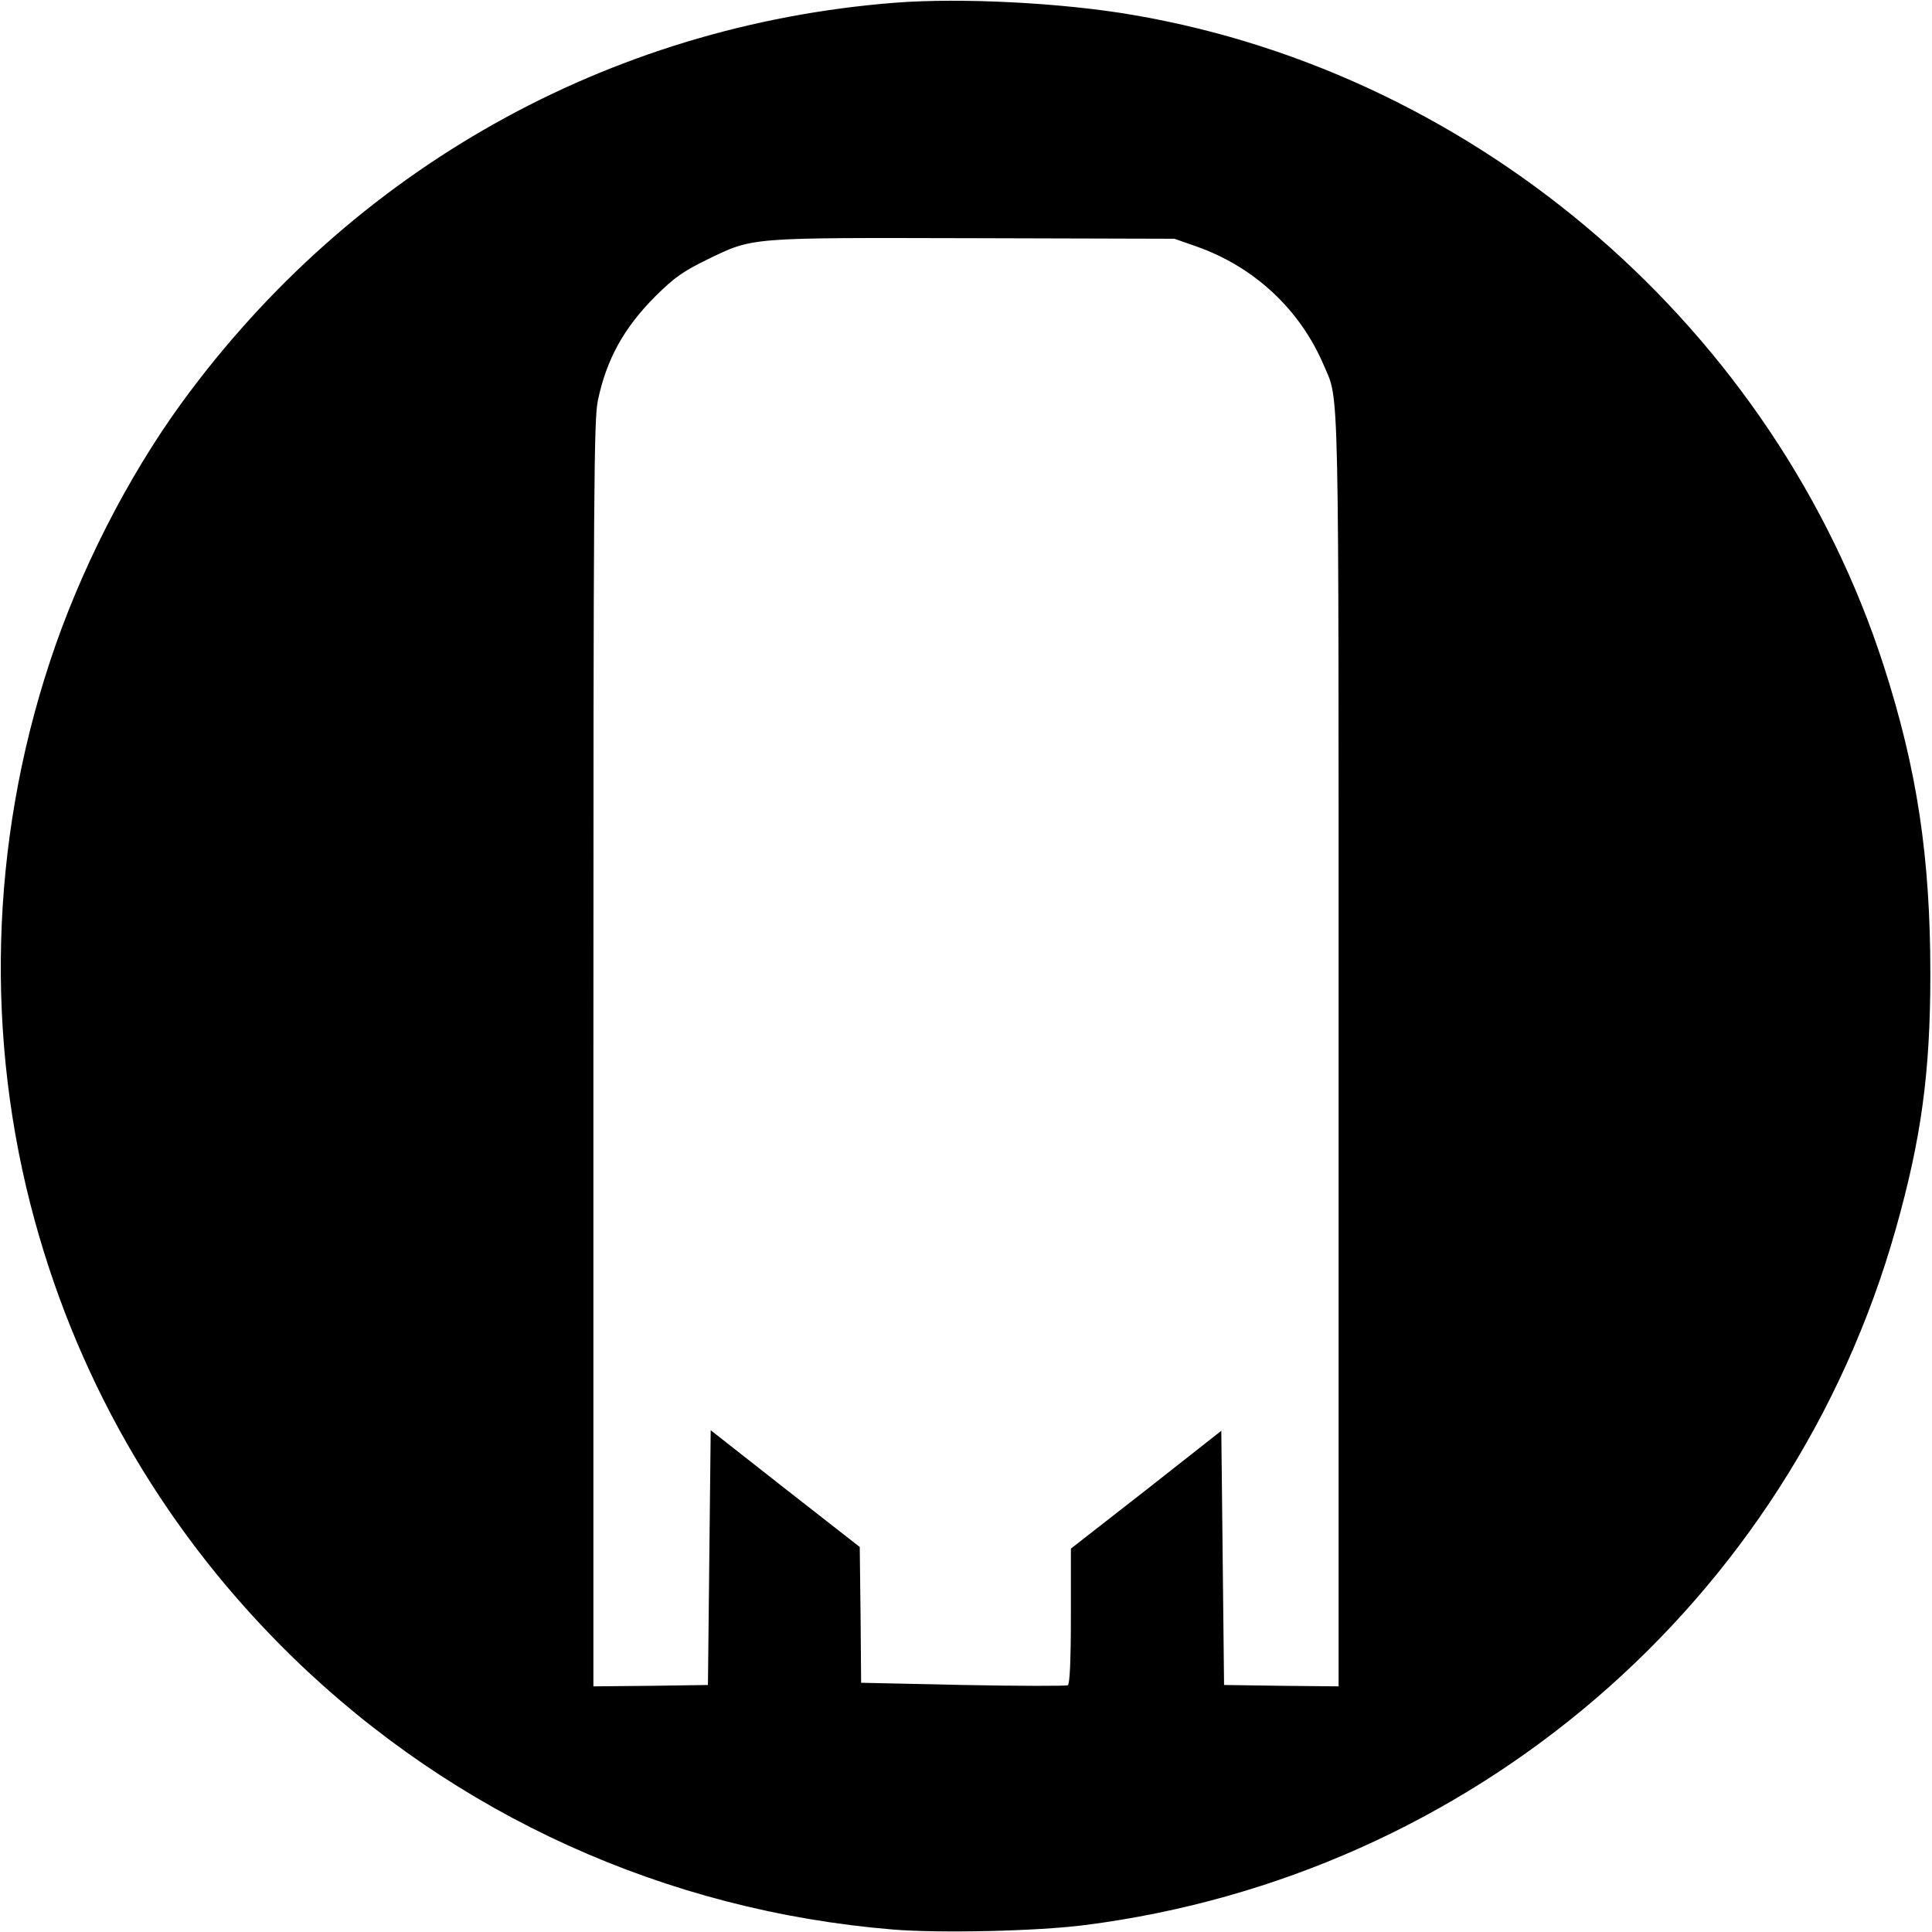<?xml version="1.0" standalone="no"?>
<!DOCTYPE svg PUBLIC "-//W3C//DTD SVG 20010904//EN"
 "http://www.w3.org/TR/2001/REC-SVG-20010904/DTD/svg10.dtd">
<svg version="1.0" xmlns="http://www.w3.org/2000/svg"
 width="700pt" height="700pt" viewBox="0 0 700 700"
 preserveAspectRatio="xMidYMid meet">
<g transform="translate(0,700) scale(0.1,-0.1)"
fill="#000000" stroke="none">
<path d="M3241 6990 c-1038 -82 -1966 -603 -2583 -1450 -197 -271 -370 -611
-478 -940 -216 -656 -235 -1364 -54 -2023 166 -605 485 -1144 935 -1582 588
-572 1351 -918 2174 -986 172 -14 523 -6 695 16 1403 179 2557 1170 2939 2523
92 326 125 566 125 922 0 425 -48 743 -169 1118 -392 1214 -1460 2141 -2715
2357 -258 45 -629 64 -869 45z m1094 -883 c210 -74 376 -229 462 -432 56 -131
53 -7 53 -2495 l0 -2290 -207 2 -208 3 -5 461 -5 460 -272 -214 -273 -213 0
-244 c0 -164 -4 -246 -11 -251 -6 -3 -177 -3 -380 1 l-369 8 -2 246 -3 246
-270 211 -270 212 -5 -461 -5 -462 -207 -3 -208 -2 0 2290 c0 2053 2 2299 16
2368 31 149 94 264 209 379 70 69 99 89 186 132 170 82 144 80 969 78 l725 -2
80 -28z"/>
</g>
</svg>
